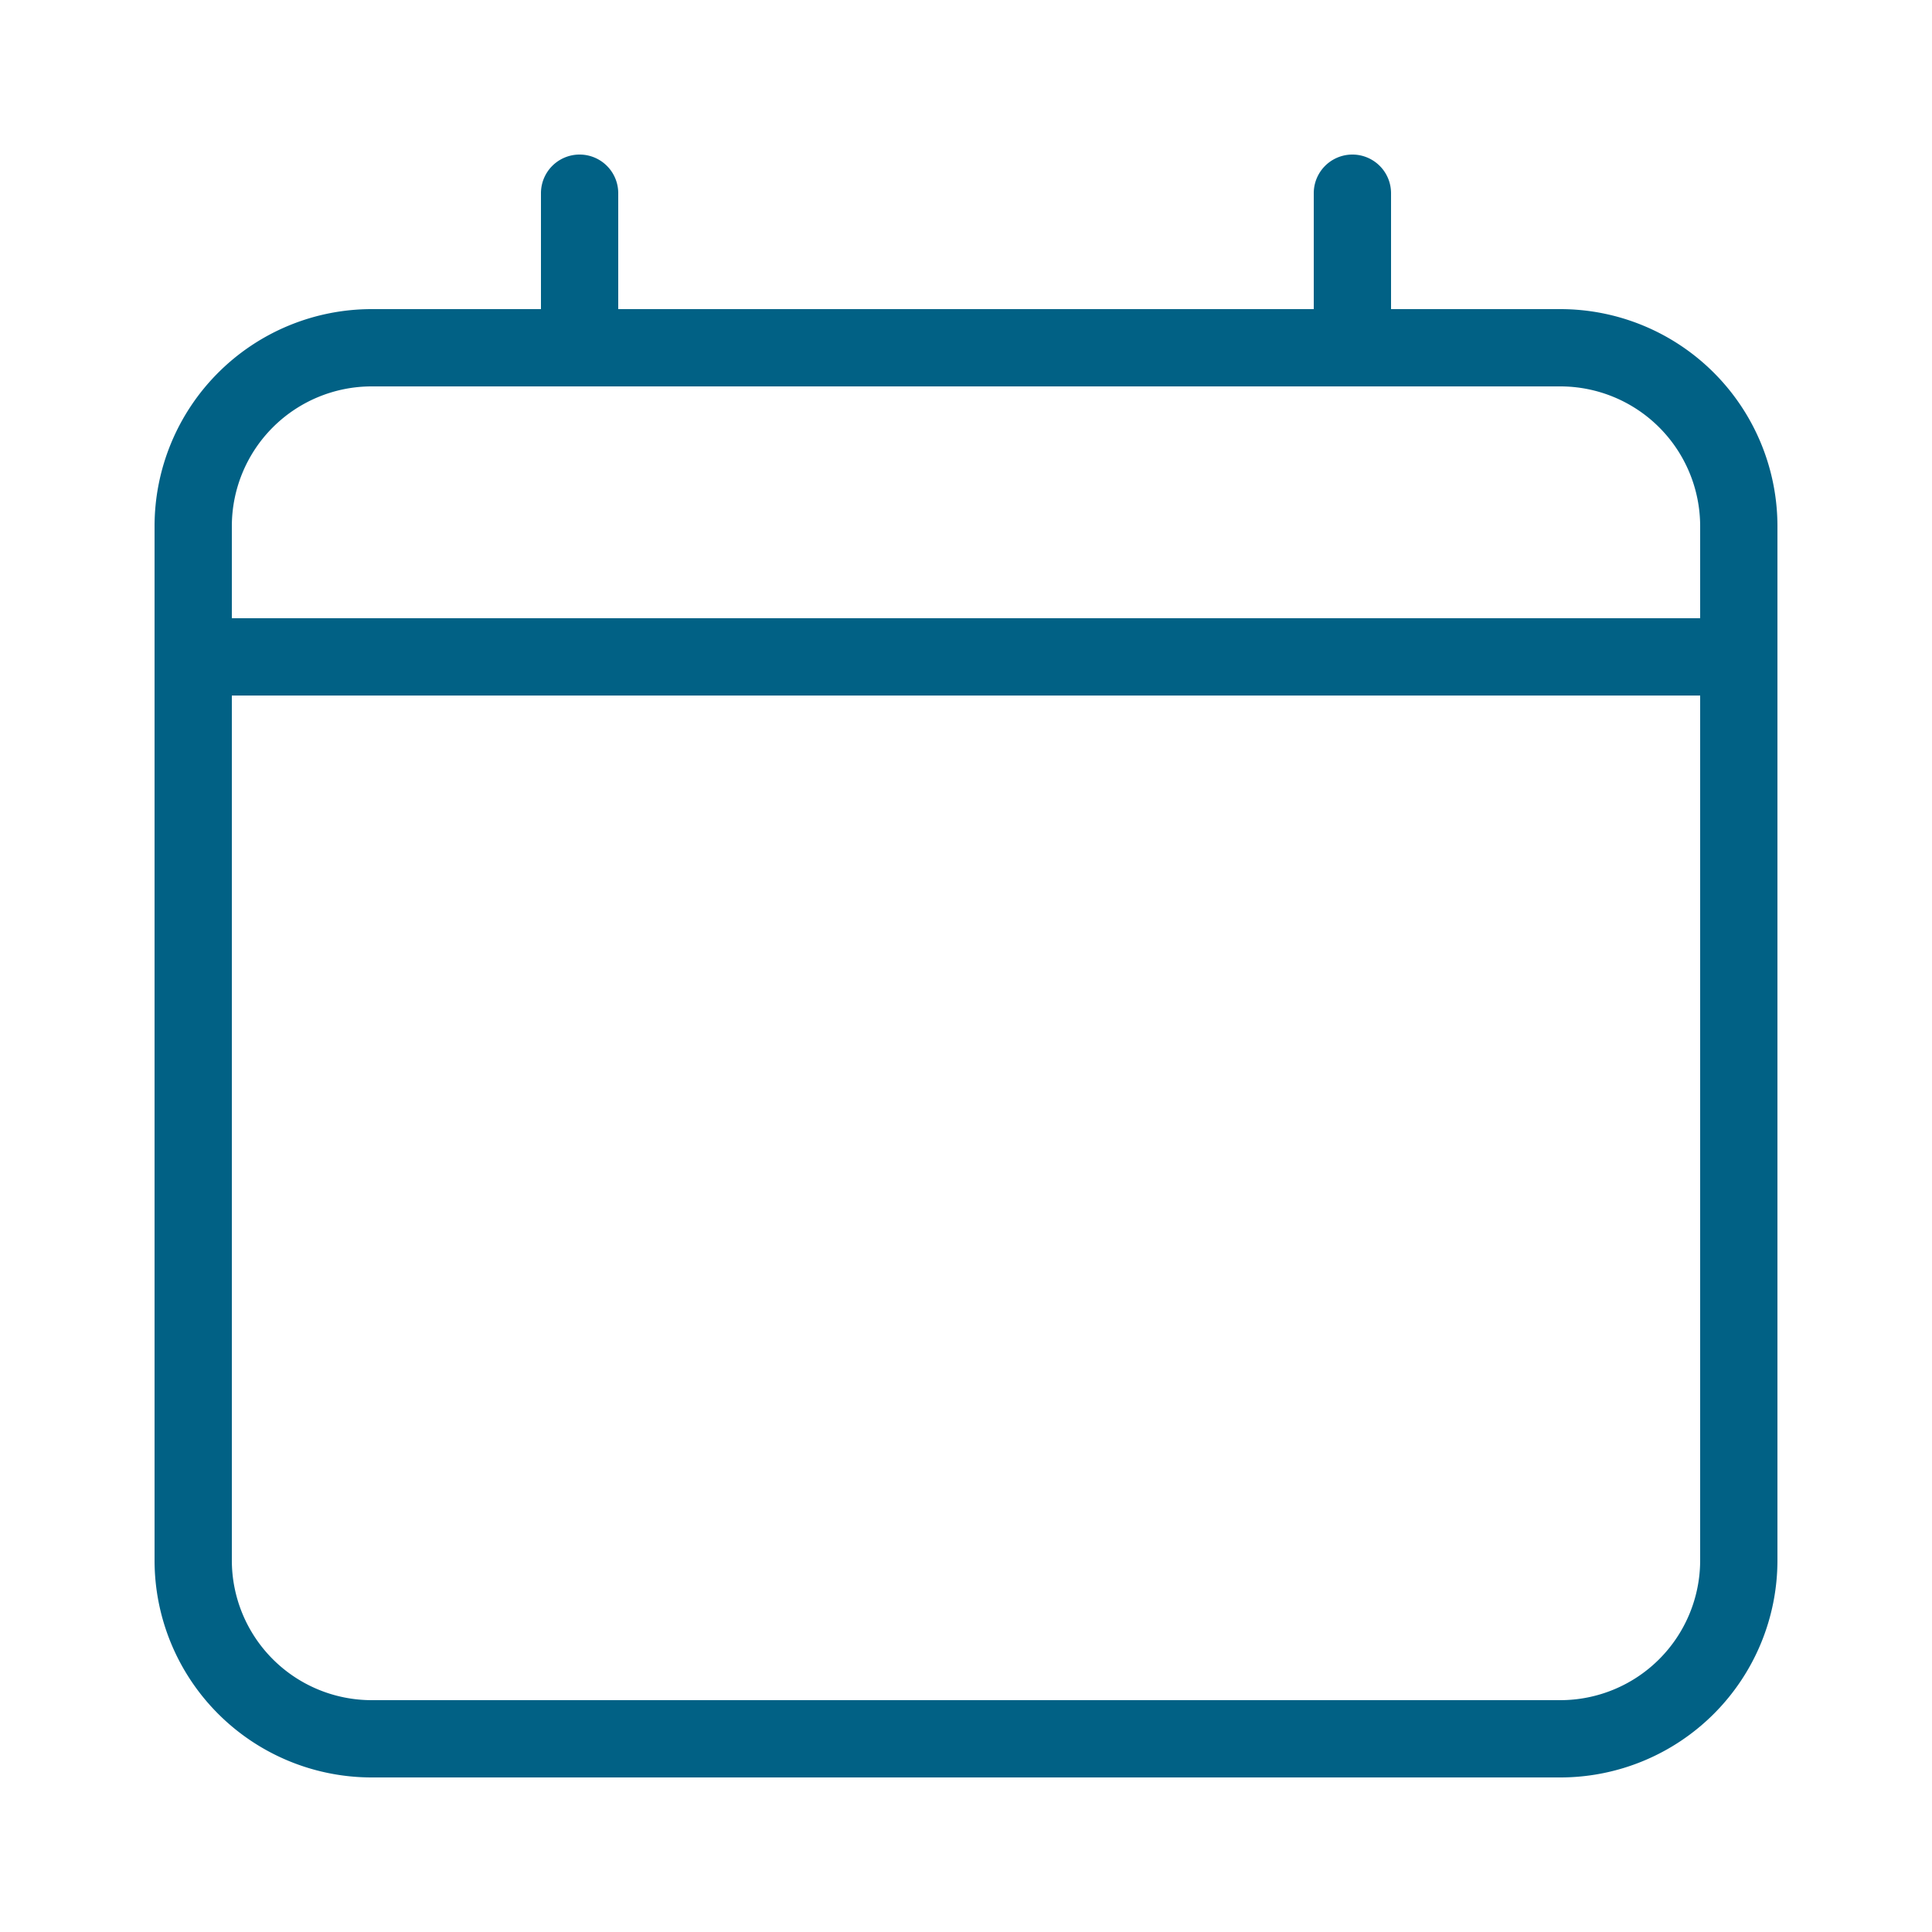 <?xml version="1.0"?>
<svg xmlns="http://www.w3.org/2000/svg" viewBox="0 0 25 25" width="512" height="512"><g id="Layer_43" data-name="Layer 43"><path style="fill:#016185" d="M20.19,4H18V2.5a.5.5,0,0,0-1,0V4H8V2.5a.5.5,0,0,0-1,0V4H4.81A2.81,2.81,0,0,0,2,6.81V20.19A2.81,2.81,0,0,0,4.81,23H20.19A2.81,2.81,0,0,0,23,20.19V6.81A2.81,2.81,0,0,0,20.19,4ZM4.81,5H20.19A1.81,1.81,0,0,1,22,6.81V8H3V6.81A1.81,1.81,0,0,1,4.81,5ZM20.19,22H4.81A1.81,1.81,0,0,1,3,20.19V9H22V20.19A1.81,1.81,0,0,1,20.19,22Z"/></g></svg>
